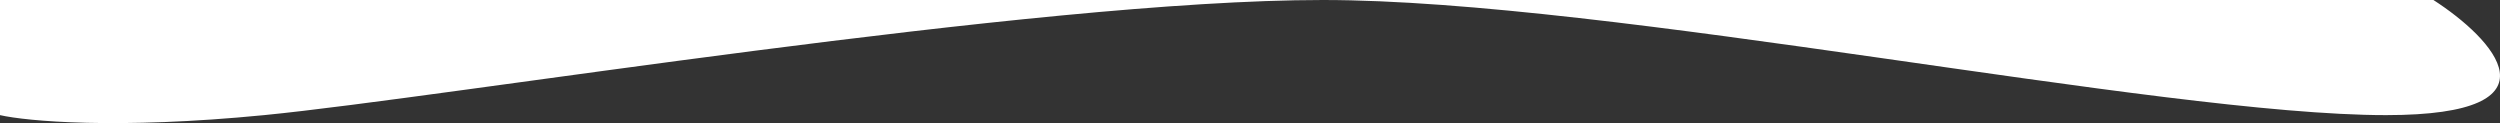 <?xml version="1.0" encoding="UTF-8"?> <svg xmlns="http://www.w3.org/2000/svg" width="6645" height="328" viewBox="0 0 6645 328" fill="none"><rect x="0" y="0" width="6645" height="328" fill="#333333" stroke="none"/> <path d="M702.005 306.002C310.002 344.402 70.667 322.002 0 306.002V0H3516.02H6468.04C6626.04 102.001 6822.05 306.002 6342.04 306.002C5742.04 306.002 4282.03 0 3516.02 0C2750.02 0 1192.01 258.002 702.005 306.002Z" fill="white"></path> </svg> 